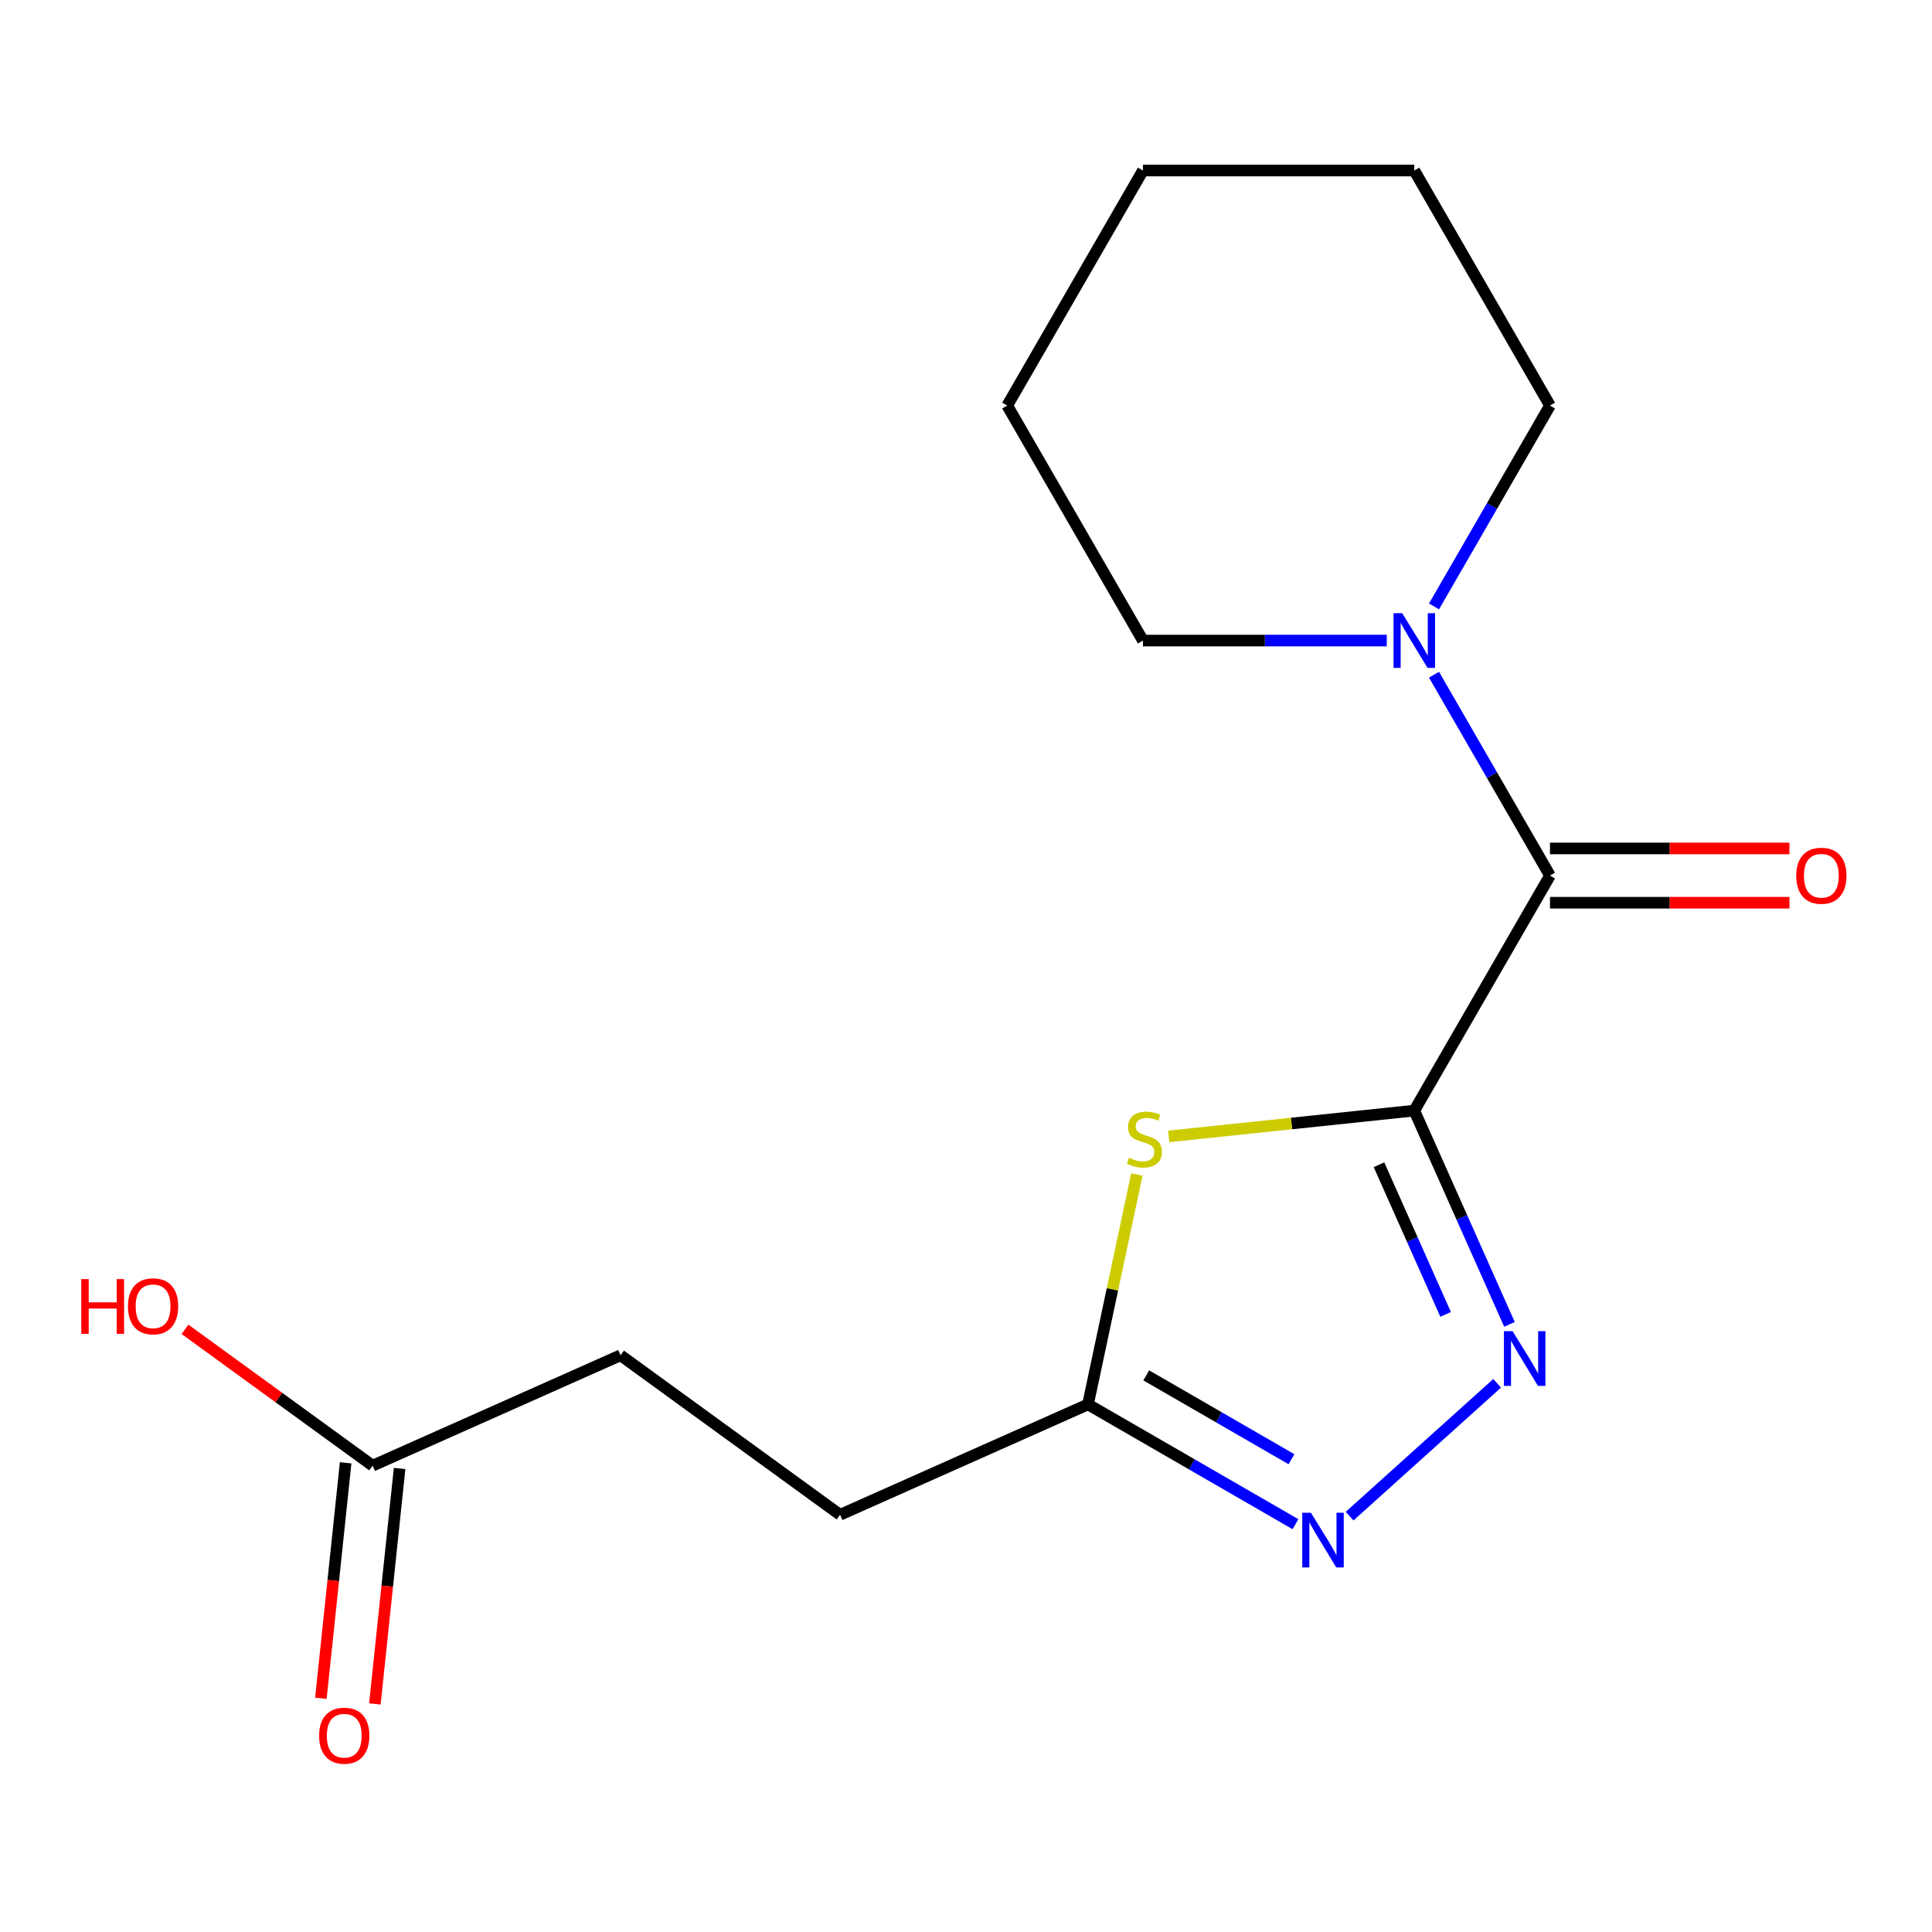 <?xml version='1.0' encoding='iso-8859-1'?>
<svg version='1.1' baseProfile='full'
              xmlns='http://www.w3.org/2000/svg'
                      xmlns:rdkit='http://www.rdkit.org/xml'
                      xmlns:xlink='http://www.w3.org/1999/xlink'
                  xml:space='preserve'
width='1000px' height='1000px' viewBox='0 0 1000 1000'>
<!-- END OF HEADER -->
<rect style='opacity:1.0;fill:#FFFFFF;stroke:none' width='1000' height='1000' x='0' y='0'> </rect>
<path class='bond-0' d='M 732.036,574.845 L 756.668,630.168' style='fill:none;fill-rule:evenodd;stroke:#000000;stroke-width:6px;stroke-linecap:butt;stroke-linejoin:miter;stroke-opacity:1' />
<path class='bond-0' d='M 756.668,630.168 L 781.299,685.491' style='fill:none;fill-rule:evenodd;stroke:#0000FF;stroke-width:6px;stroke-linecap:butt;stroke-linejoin:miter;stroke-opacity:1' />
<path class='bond-0' d='M 713.762,602.868 L 731.004,641.594' style='fill:none;fill-rule:evenodd;stroke:#000000;stroke-width:6px;stroke-linecap:butt;stroke-linejoin:miter;stroke-opacity:1' />
<path class='bond-0' d='M 731.004,641.594 L 748.246,680.321' style='fill:none;fill-rule:evenodd;stroke:#0000FF;stroke-width:6px;stroke-linecap:butt;stroke-linejoin:miter;stroke-opacity:1' />
<path class='bond-1' d='M 732.036,574.845 L 668.486,581.524' style='fill:none;fill-rule:evenodd;stroke:#000000;stroke-width:6px;stroke-linecap:butt;stroke-linejoin:miter;stroke-opacity:1' />
<path class='bond-1' d='M 668.486,581.524 L 604.936,588.204' style='fill:none;fill-rule:evenodd;stroke:#CCCC00;stroke-width:6px;stroke-linecap:butt;stroke-linejoin:miter;stroke-opacity:1' />
<path class='bond-2' d='M 732.036,574.845 L 802.267,453.201' style='fill:none;fill-rule:evenodd;stroke:#000000;stroke-width:6px;stroke-linecap:butt;stroke-linejoin:miter;stroke-opacity:1' />
<path class='bond-3' d='M 774.916,715.995 L 698.556,784.75' style='fill:none;fill-rule:evenodd;stroke:#0000FF;stroke-width:6px;stroke-linecap:butt;stroke-linejoin:miter;stroke-opacity:1' />
<path class='bond-4' d='M 588.435,607.919 L 575.788,667.419' style='fill:none;fill-rule:evenodd;stroke:#CCCC00;stroke-width:6px;stroke-linecap:butt;stroke-linejoin:miter;stroke-opacity:1' />
<path class='bond-4' d='M 575.788,667.419 L 563.14,726.919' style='fill:none;fill-rule:evenodd;stroke:#000000;stroke-width:6px;stroke-linecap:butt;stroke-linejoin:miter;stroke-opacity:1' />
<path class='bond-5' d='M 802.267,453.201 L 772.253,401.216' style='fill:none;fill-rule:evenodd;stroke:#000000;stroke-width:6px;stroke-linecap:butt;stroke-linejoin:miter;stroke-opacity:1' />
<path class='bond-5' d='M 772.253,401.216 L 742.239,349.23' style='fill:none;fill-rule:evenodd;stroke:#0000FF;stroke-width:6px;stroke-linecap:butt;stroke-linejoin:miter;stroke-opacity:1' />
<path class='bond-7' d='M 802.267,467.248 L 864.242,467.248' style='fill:none;fill-rule:evenodd;stroke:#000000;stroke-width:6px;stroke-linecap:butt;stroke-linejoin:miter;stroke-opacity:1' />
<path class='bond-7' d='M 864.242,467.248 L 926.217,467.248' style='fill:none;fill-rule:evenodd;stroke:#FF0000;stroke-width:6px;stroke-linecap:butt;stroke-linejoin:miter;stroke-opacity:1' />
<path class='bond-7' d='M 802.267,439.155 L 864.242,439.155' style='fill:none;fill-rule:evenodd;stroke:#000000;stroke-width:6px;stroke-linecap:butt;stroke-linejoin:miter;stroke-opacity:1' />
<path class='bond-7' d='M 864.242,439.155 L 926.217,439.155' style='fill:none;fill-rule:evenodd;stroke:#FF0000;stroke-width:6px;stroke-linecap:butt;stroke-linejoin:miter;stroke-opacity:1' />
<path class='bond-17' d='M 670.532,788.922 L 616.836,757.921' style='fill:none;fill-rule:evenodd;stroke:#0000FF;stroke-width:6px;stroke-linecap:butt;stroke-linejoin:miter;stroke-opacity:1' />
<path class='bond-17' d='M 616.836,757.921 L 563.14,726.919' style='fill:none;fill-rule:evenodd;stroke:#000000;stroke-width:6px;stroke-linecap:butt;stroke-linejoin:miter;stroke-opacity:1' />
<path class='bond-17' d='M 668.47,755.293 L 630.882,733.592' style='fill:none;fill-rule:evenodd;stroke:#0000FF;stroke-width:6px;stroke-linecap:butt;stroke-linejoin:miter;stroke-opacity:1' />
<path class='bond-17' d='M 630.882,733.592 L 593.295,711.891' style='fill:none;fill-rule:evenodd;stroke:#000000;stroke-width:6px;stroke-linecap:butt;stroke-linejoin:miter;stroke-opacity:1' />
<path class='bond-9' d='M 563.14,726.919 L 434.822,784.05' style='fill:none;fill-rule:evenodd;stroke:#000000;stroke-width:6px;stroke-linecap:butt;stroke-linejoin:miter;stroke-opacity:1' />
<path class='bond-12' d='M 742.239,313.887 L 772.253,261.901' style='fill:none;fill-rule:evenodd;stroke:#0000FF;stroke-width:6px;stroke-linecap:butt;stroke-linejoin:miter;stroke-opacity:1' />
<path class='bond-12' d='M 772.253,261.901 L 802.267,209.915' style='fill:none;fill-rule:evenodd;stroke:#000000;stroke-width:6px;stroke-linecap:butt;stroke-linejoin:miter;stroke-opacity:1' />
<path class='bond-13' d='M 717.785,331.558 L 654.68,331.558' style='fill:none;fill-rule:evenodd;stroke:#0000FF;stroke-width:6px;stroke-linecap:butt;stroke-linejoin:miter;stroke-opacity:1' />
<path class='bond-13' d='M 654.68,331.558 L 591.574,331.558' style='fill:none;fill-rule:evenodd;stroke:#000000;stroke-width:6px;stroke-linecap:butt;stroke-linejoin:miter;stroke-opacity:1' />
<path class='bond-6' d='M 192.868,758.62 L 321.186,701.489' style='fill:none;fill-rule:evenodd;stroke:#000000;stroke-width:6px;stroke-linecap:butt;stroke-linejoin:miter;stroke-opacity:1' />
<path class='bond-8' d='M 178.899,757.152 L 172.495,818.082' style='fill:none;fill-rule:evenodd;stroke:#000000;stroke-width:6px;stroke-linecap:butt;stroke-linejoin:miter;stroke-opacity:1' />
<path class='bond-8' d='M 172.495,818.082 L 166.091,879.012' style='fill:none;fill-rule:evenodd;stroke:#FF0000;stroke-width:6px;stroke-linecap:butt;stroke-linejoin:miter;stroke-opacity:1' />
<path class='bond-8' d='M 206.837,760.088 L 200.433,821.018' style='fill:none;fill-rule:evenodd;stroke:#000000;stroke-width:6px;stroke-linecap:butt;stroke-linejoin:miter;stroke-opacity:1' />
<path class='bond-8' d='M 200.433,821.018 L 194.029,881.949' style='fill:none;fill-rule:evenodd;stroke:#FF0000;stroke-width:6px;stroke-linecap:butt;stroke-linejoin:miter;stroke-opacity:1' />
<path class='bond-11' d='M 192.868,758.62 L 144.306,723.337' style='fill:none;fill-rule:evenodd;stroke:#000000;stroke-width:6px;stroke-linecap:butt;stroke-linejoin:miter;stroke-opacity:1' />
<path class='bond-11' d='M 144.306,723.337 L 95.744,688.055' style='fill:none;fill-rule:evenodd;stroke:#FF0000;stroke-width:6px;stroke-linecap:butt;stroke-linejoin:miter;stroke-opacity:1' />
<path class='bond-10' d='M 434.822,784.05 L 321.186,701.489' style='fill:none;fill-rule:evenodd;stroke:#000000;stroke-width:6px;stroke-linecap:butt;stroke-linejoin:miter;stroke-opacity:1' />
<path class='bond-15' d='M 802.267,209.915 L 732.036,88.271' style='fill:none;fill-rule:evenodd;stroke:#000000;stroke-width:6px;stroke-linecap:butt;stroke-linejoin:miter;stroke-opacity:1' />
<path class='bond-14' d='M 591.574,331.558 L 521.344,209.915' style='fill:none;fill-rule:evenodd;stroke:#000000;stroke-width:6px;stroke-linecap:butt;stroke-linejoin:miter;stroke-opacity:1' />
<path class='bond-16' d='M 521.344,209.915 L 591.574,88.271' style='fill:none;fill-rule:evenodd;stroke:#000000;stroke-width:6px;stroke-linecap:butt;stroke-linejoin:miter;stroke-opacity:1' />
<path class='bond-18' d='M 732.036,88.271 L 591.574,88.271' style='fill:none;fill-rule:evenodd;stroke:#000000;stroke-width:6px;stroke-linecap:butt;stroke-linejoin:miter;stroke-opacity:1' />
<path  class='atom-1' d='M 782.907 689.003
L 792.187 704.003
Q 793.107 705.483, 794.587 708.163
Q 796.067 710.843, 796.147 711.003
L 796.147 689.003
L 799.907 689.003
L 799.907 717.323
L 796.027 717.323
L 786.067 700.923
Q 784.907 699.003, 783.667 696.803
Q 782.467 694.603, 782.107 693.923
L 782.107 717.323
L 778.427 717.323
L 778.427 689.003
L 782.907 689.003
' fill='#0000FF'/>
<path  class='atom-2' d='M 584.344 599.247
Q 584.664 599.367, 585.984 599.927
Q 587.304 600.487, 588.744 600.847
Q 590.224 601.167, 591.664 601.167
Q 594.344 601.167, 595.904 599.887
Q 597.464 598.567, 597.464 596.287
Q 597.464 594.727, 596.664 593.767
Q 595.904 592.807, 594.704 592.287
Q 593.504 591.767, 591.504 591.167
Q 588.984 590.407, 587.464 589.687
Q 585.984 588.967, 584.904 587.447
Q 583.864 585.927, 583.864 583.367
Q 583.864 579.807, 586.264 577.607
Q 588.704 575.407, 593.504 575.407
Q 596.784 575.407, 600.504 576.967
L 599.584 580.047
Q 596.184 578.647, 593.624 578.647
Q 590.864 578.647, 589.344 579.807
Q 587.824 580.927, 587.864 582.887
Q 587.864 584.407, 588.624 585.327
Q 589.424 586.247, 590.544 586.767
Q 591.704 587.287, 593.624 587.887
Q 596.184 588.687, 597.704 589.487
Q 599.224 590.287, 600.304 591.927
Q 601.424 593.527, 601.424 596.287
Q 601.424 600.207, 598.784 602.327
Q 596.184 604.407, 591.824 604.407
Q 589.304 604.407, 587.384 603.847
Q 585.504 603.327, 583.264 602.407
L 584.344 599.247
' fill='#CCCC00'/>
<path  class='atom-4' d='M 678.524 782.99
L 687.804 797.99
Q 688.724 799.47, 690.204 802.15
Q 691.684 804.83, 691.764 804.99
L 691.764 782.99
L 695.524 782.99
L 695.524 811.31
L 691.644 811.31
L 681.684 794.91
Q 680.524 792.99, 679.284 790.79
Q 678.084 788.59, 677.724 787.91
L 677.724 811.31
L 674.044 811.31
L 674.044 782.99
L 678.524 782.99
' fill='#0000FF'/>
<path  class='atom-6' d='M 725.776 317.398
L 735.056 332.398
Q 735.976 333.878, 737.456 336.558
Q 738.936 339.238, 739.016 339.398
L 739.016 317.398
L 742.776 317.398
L 742.776 345.718
L 738.896 345.718
L 728.936 329.318
Q 727.776 327.398, 726.536 325.198
Q 725.336 322.998, 724.976 322.318
L 724.976 345.718
L 721.296 345.718
L 721.296 317.398
L 725.776 317.398
' fill='#0000FF'/>
<path  class='atom-8' d='M 929.729 453.281
Q 929.729 446.481, 933.089 442.681
Q 936.449 438.881, 942.729 438.881
Q 949.009 438.881, 952.369 442.681
Q 955.729 446.481, 955.729 453.281
Q 955.729 460.161, 952.329 464.081
Q 948.929 467.961, 942.729 467.961
Q 936.489 467.961, 933.089 464.081
Q 929.729 460.201, 929.729 453.281
M 942.729 464.761
Q 947.049 464.761, 949.369 461.881
Q 951.729 458.961, 951.729 453.281
Q 951.729 447.721, 949.369 444.921
Q 947.049 442.081, 942.729 442.081
Q 938.409 442.081, 936.049 444.881
Q 933.729 447.681, 933.729 453.281
Q 933.729 459.001, 936.049 461.881
Q 938.409 464.761, 942.729 464.761
' fill='#FF0000'/>
<path  class='atom-9' d='M 165.186 898.392
Q 165.186 891.592, 168.546 887.792
Q 171.906 883.992, 178.186 883.992
Q 184.466 883.992, 187.826 887.792
Q 191.186 891.592, 191.186 898.392
Q 191.186 905.272, 187.786 909.192
Q 184.386 913.072, 178.186 913.072
Q 171.946 913.072, 168.546 909.192
Q 165.186 905.312, 165.186 898.392
M 178.186 909.872
Q 182.506 909.872, 184.826 906.992
Q 187.186 904.072, 187.186 898.392
Q 187.186 892.832, 184.826 890.032
Q 182.506 887.192, 178.186 887.192
Q 173.866 887.192, 171.506 889.992
Q 169.186 892.792, 169.186 898.392
Q 169.186 904.112, 171.506 906.992
Q 173.866 909.872, 178.186 909.872
' fill='#FF0000'/>
<path  class='atom-12' d='M 42.072 662.059
L 45.912 662.059
L 45.912 674.099
L 60.392 674.099
L 60.392 662.059
L 64.232 662.059
L 64.232 690.379
L 60.392 690.379
L 60.392 677.299
L 45.912 677.299
L 45.912 690.379
L 42.072 690.379
L 42.072 662.059
' fill='#FF0000'/>
<path  class='atom-12' d='M 66.232 676.139
Q 66.232 669.339, 69.592 665.539
Q 72.952 661.739, 79.232 661.739
Q 85.512 661.739, 88.872 665.539
Q 92.232 669.339, 92.232 676.139
Q 92.232 683.019, 88.832 686.939
Q 85.432 690.819, 79.232 690.819
Q 72.992 690.819, 69.592 686.939
Q 66.232 683.059, 66.232 676.139
M 79.232 687.619
Q 83.552 687.619, 85.872 684.739
Q 88.232 681.819, 88.232 676.139
Q 88.232 670.579, 85.872 667.779
Q 83.552 664.939, 79.232 664.939
Q 74.912 664.939, 72.552 667.739
Q 70.232 670.539, 70.232 676.139
Q 70.232 681.859, 72.552 684.739
Q 74.912 687.619, 79.232 687.619
' fill='#FF0000'/>
</svg>

